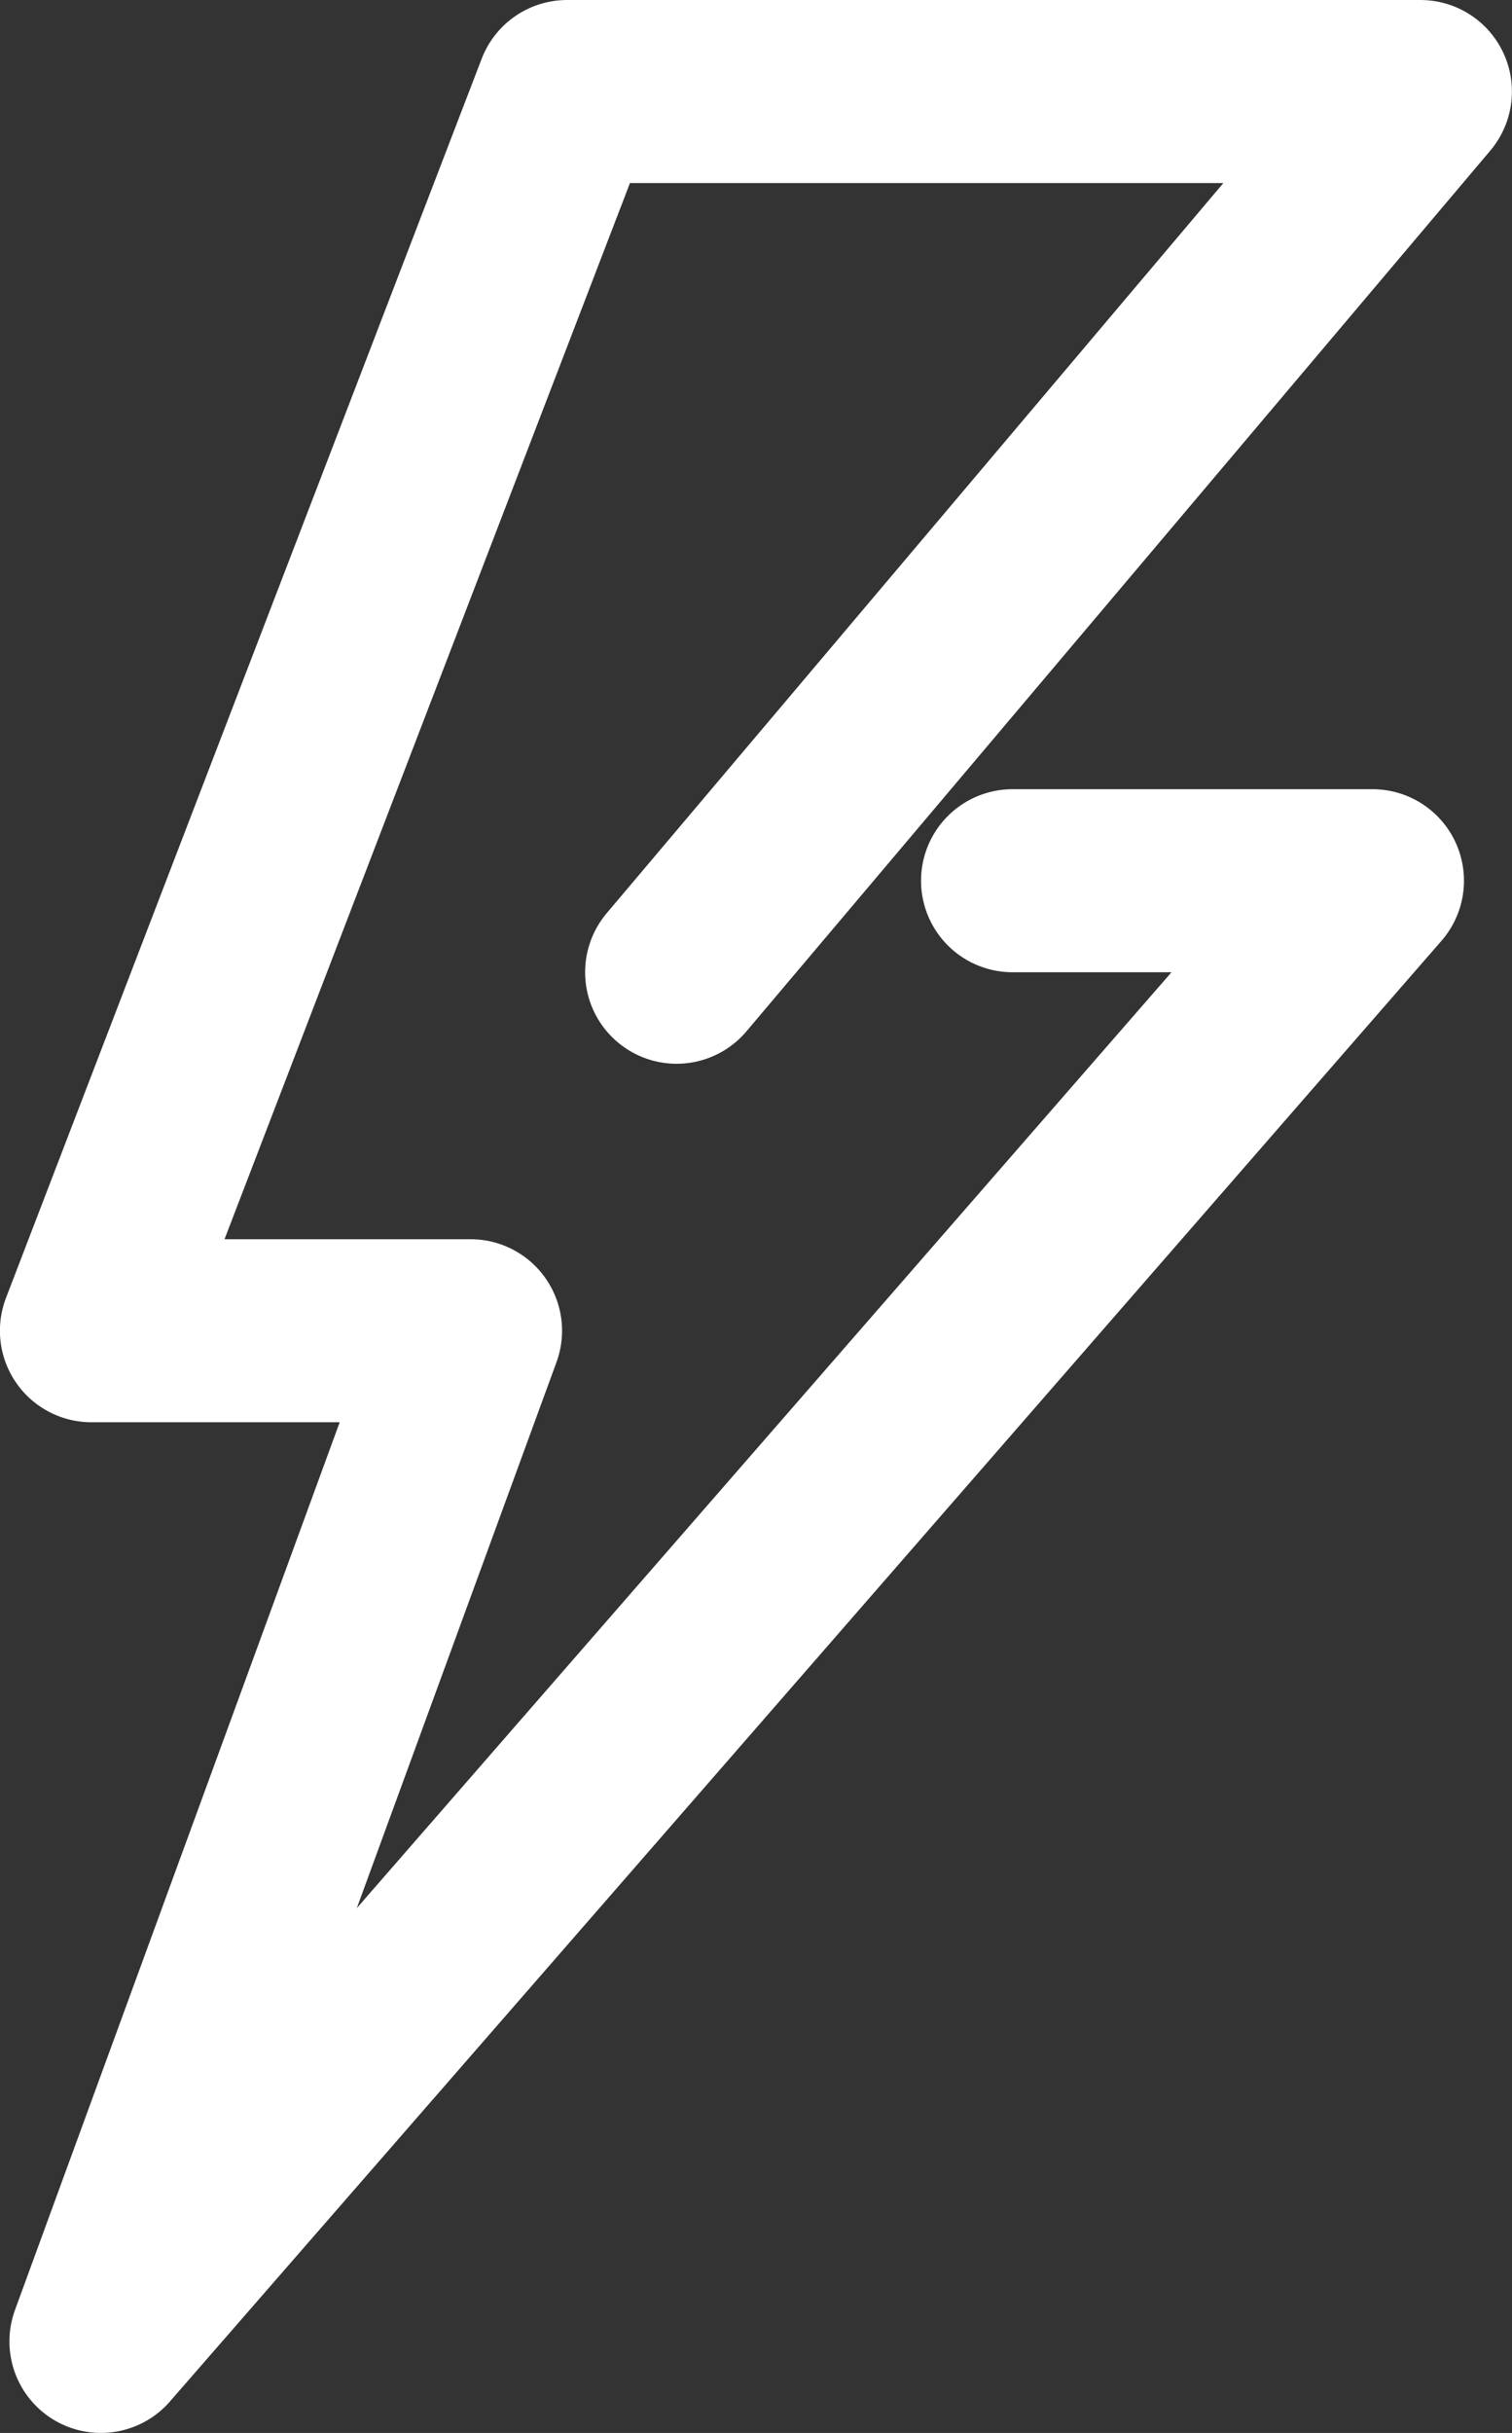 <svg xmlns="http://www.w3.org/2000/svg" width="16.528" height="26.583" viewBox="0 0 16.528 26.583">
  <rect x="0" y="0" width="16.528" height="26.583" fill="#333333" stroke="none"/>
  <path id="Path_9736" data-name="Path 9736" d="M66.115,271.667l8.131-9.623H64.918l-5.2,13.54h4.145l-4.041,11.043,13.9-15.96H69.787" transform="translate(-58.719 -261.044)" fill="none" stroke="#fff" stroke-linecap="round" stroke-linejoin="round" stroke-width="2"/>
</svg>
